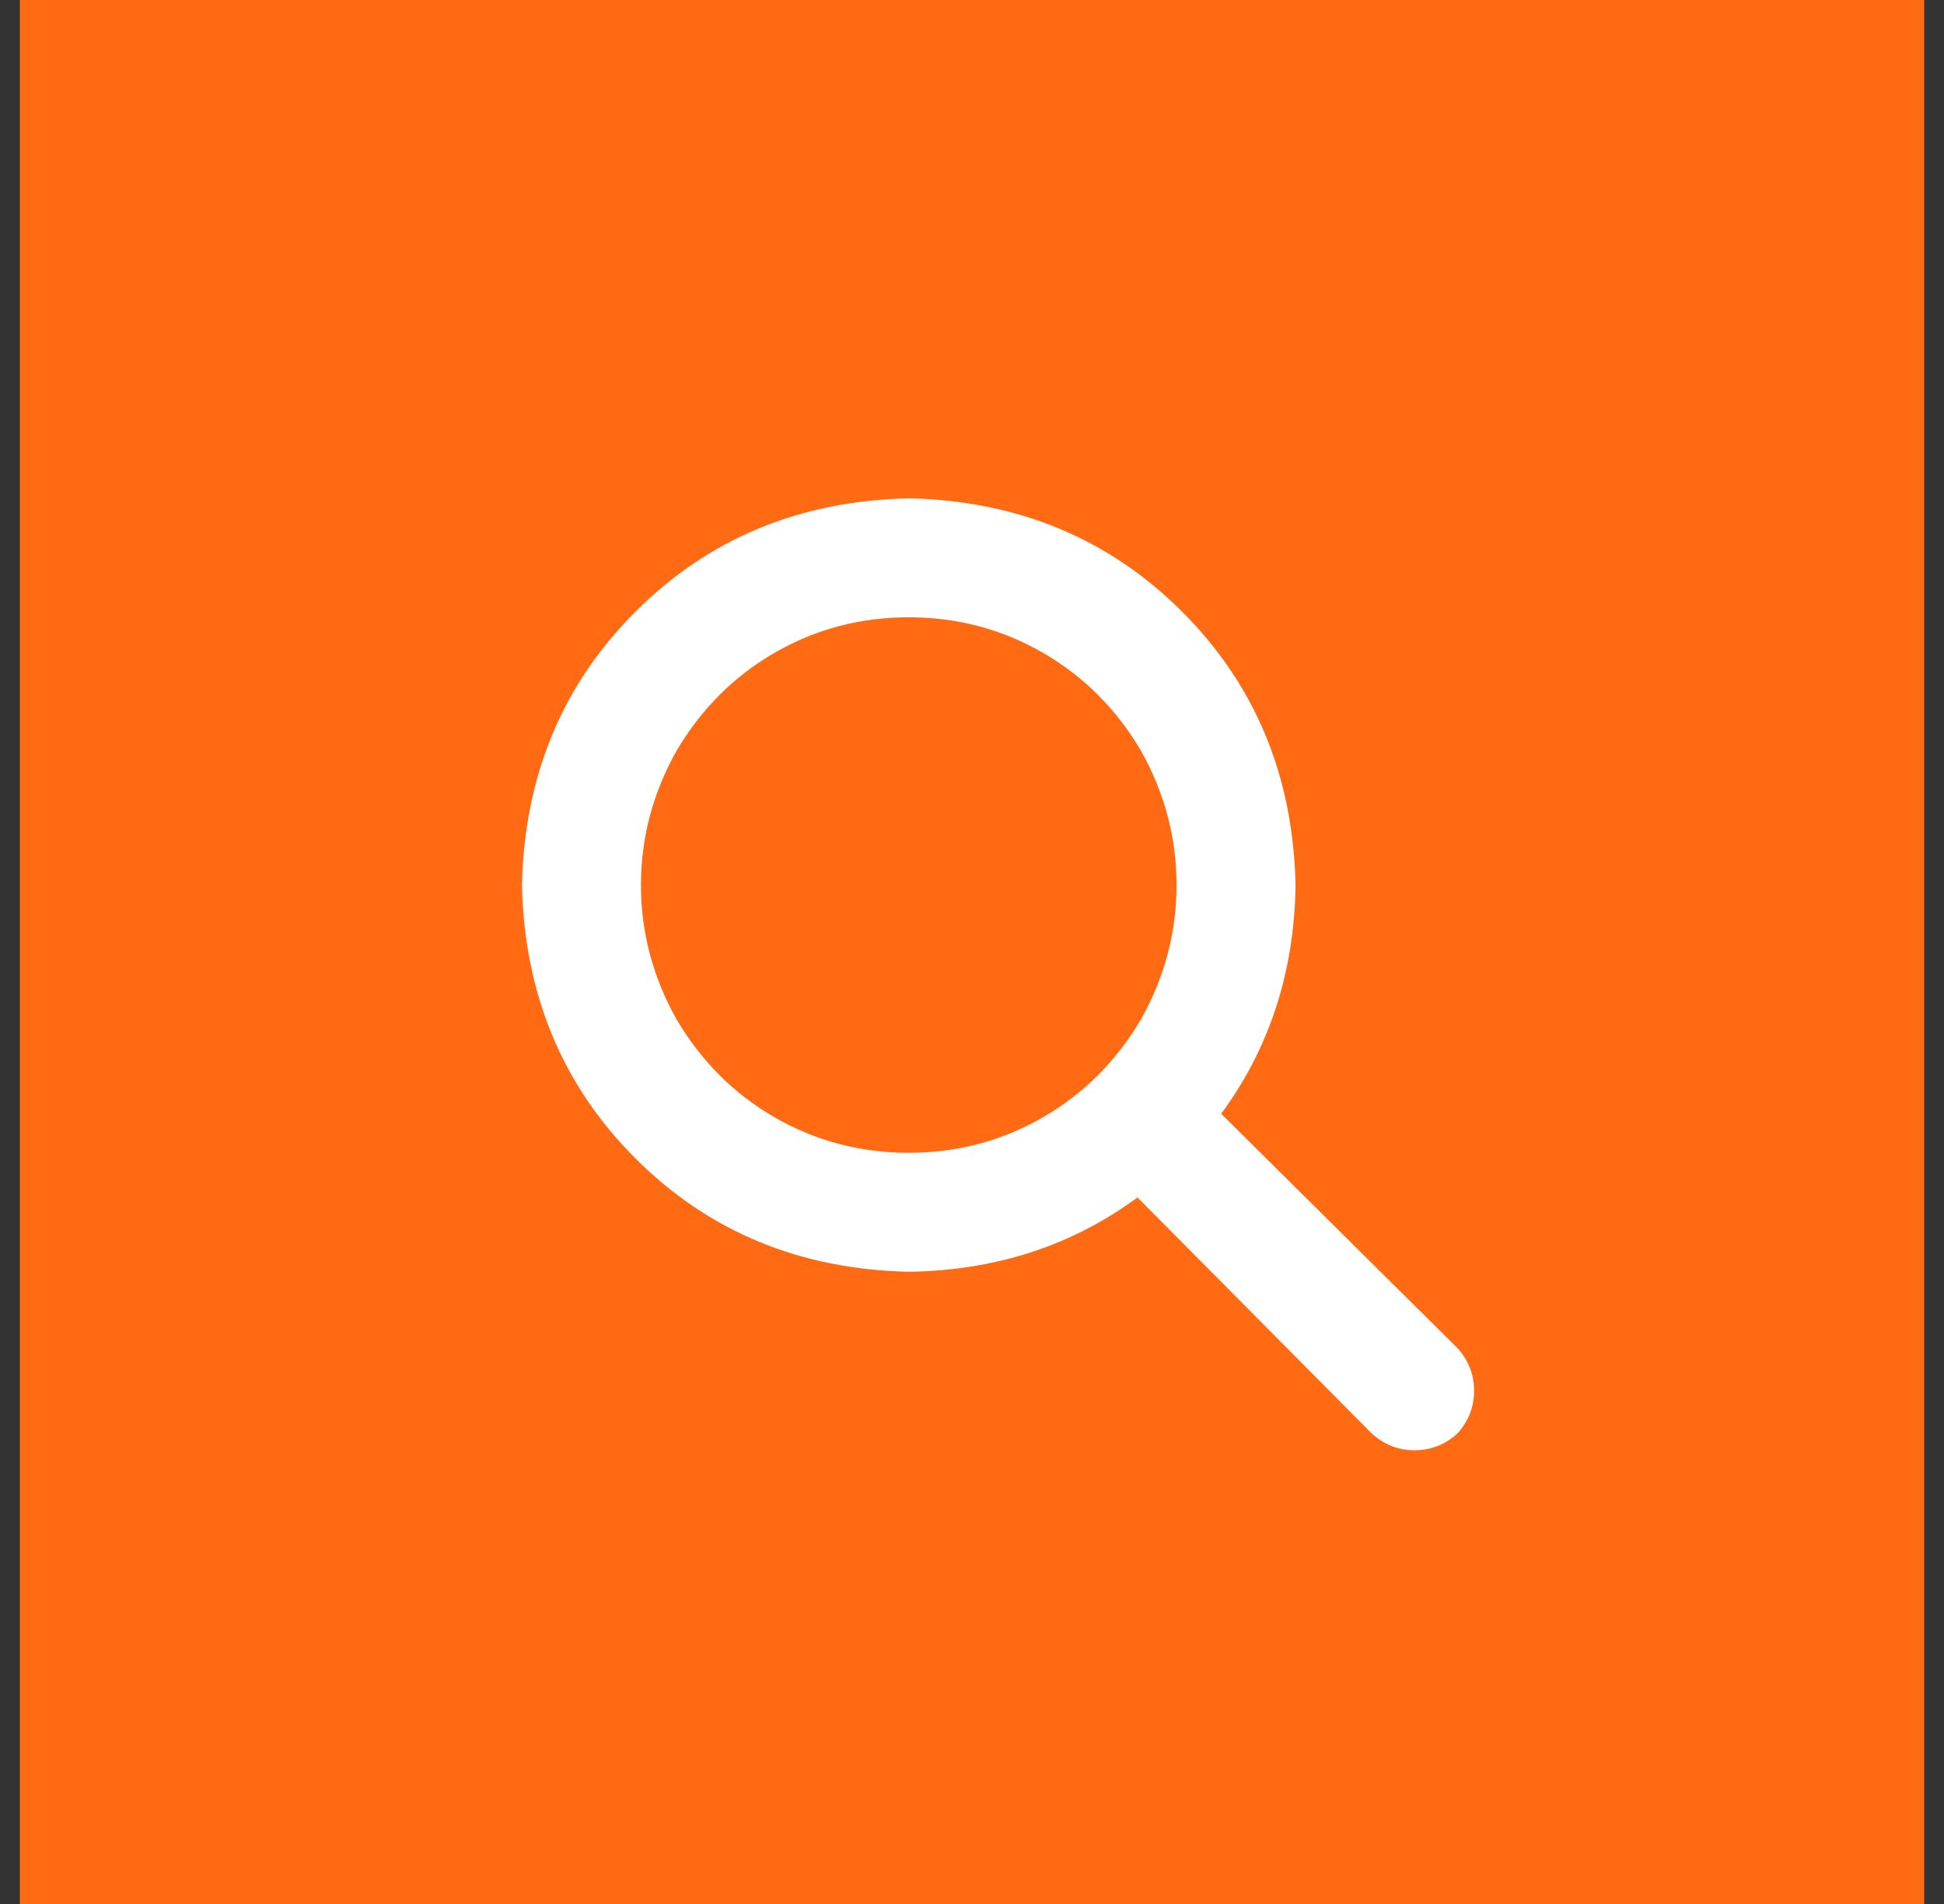 <svg width="49" height="48" viewBox="0 0 49 48" fill="none" xmlns="http://www.w3.org/2000/svg">
<rect x="0" y="0" width="49" height="48" fill="#333333" stroke="none"/>
<rect width="48" height="48" transform="translate(0.5)" fill="#FF6A13"/>
<path d="M32.656 22.312C32.625 24.5 32 26.422 30.781 28.078L36.734 33.984C37.016 34.297 37.156 34.656 37.156 35.062C37.156 35.469 37.016 35.828 36.734 36.141C36.422 36.422 36.062 36.562 35.656 36.562C35.25 36.562 34.891 36.422 34.578 36.141L28.672 30.188C27.016 31.406 25.094 32.031 22.906 32.062C20.156 32 17.859 31.047 16.016 29.203C14.172 27.359 13.219 25.062 13.156 22.312C13.219 19.562 14.172 17.266 16.016 15.422C17.859 13.578 20.156 12.625 22.906 12.562C25.656 12.625 27.953 13.578 29.797 15.422C31.641 17.266 32.594 19.562 32.656 22.312ZM22.906 29.062C24.125 29.062 25.25 28.766 26.281 28.172C27.312 27.578 28.141 26.75 28.766 25.688C29.359 24.625 29.656 23.5 29.656 22.312C29.656 21.125 29.359 20 28.766 18.938C28.141 17.875 27.312 17.047 26.281 16.453C25.25 15.859 24.125 15.562 22.906 15.562C21.688 15.562 20.562 15.859 19.531 16.453C18.5 17.047 17.672 17.875 17.047 18.938C16.453 20 16.156 21.125 16.156 22.312C16.156 23.5 16.453 24.625 17.047 25.688C17.672 26.75 18.5 27.578 19.531 28.172C20.562 28.766 21.688 29.062 22.906 29.062Z" fill="white"/>
</svg>
